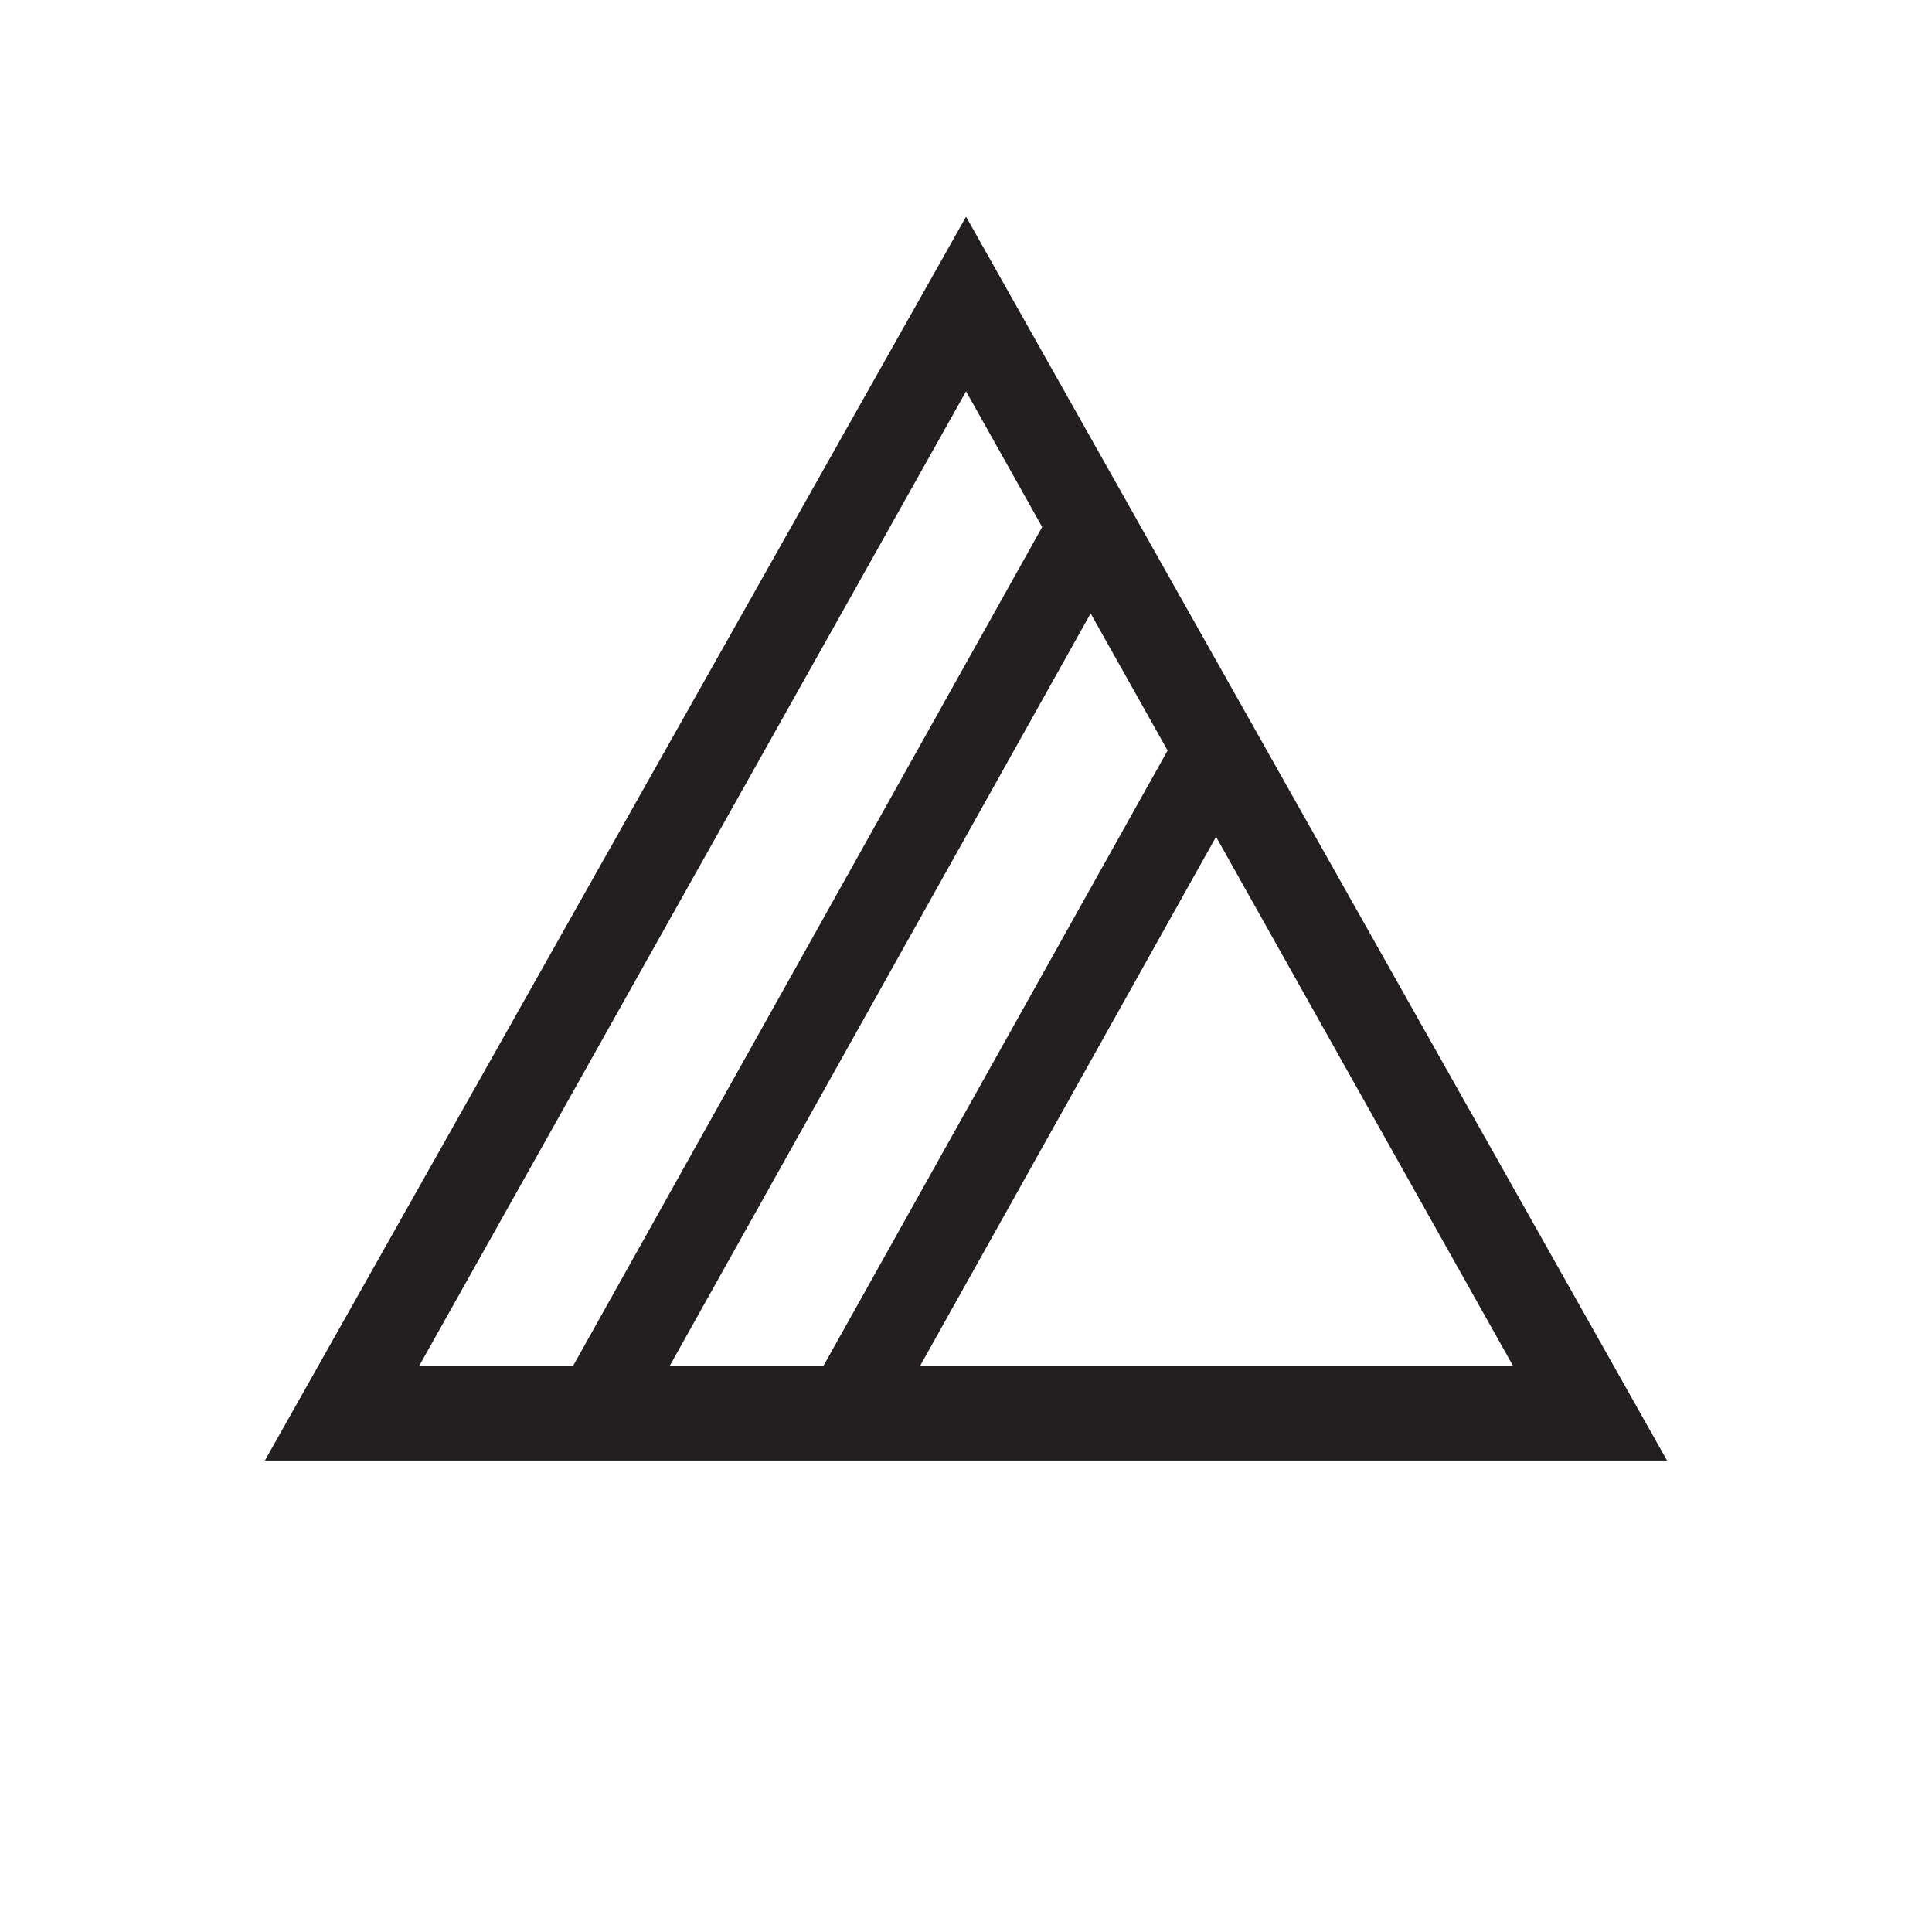 <?xml version="1.0" encoding="UTF-8"?>
<svg xmlns="http://www.w3.org/2000/svg" xmlns:xlink="http://www.w3.org/1999/xlink" width="56.693pt" height="56.693pt" viewBox="0 0 56.693 56.693" version="1.1">
<g id="surface1">
<path style=" stroke:none;fill-rule:nonzero;fill:rgb(13.73%,12.16%,12.549%);fill-opacity:1;" d="M 28.348 11.484 L 30.582 15.465 L 16.809 40.094 L 12.293 40.094 Z M 24.156 40.094 L 19.645 40.094 L 32.004 18 L 34.262 22.023 Z M 35.684 24.555 L 44.406 40.094 L 26.992 40.094 Z M 28.348 6.359 L 7.773 42.859 L 48.918 42.859 Z M 28.348 6.359 "/>
</g>
</svg>

